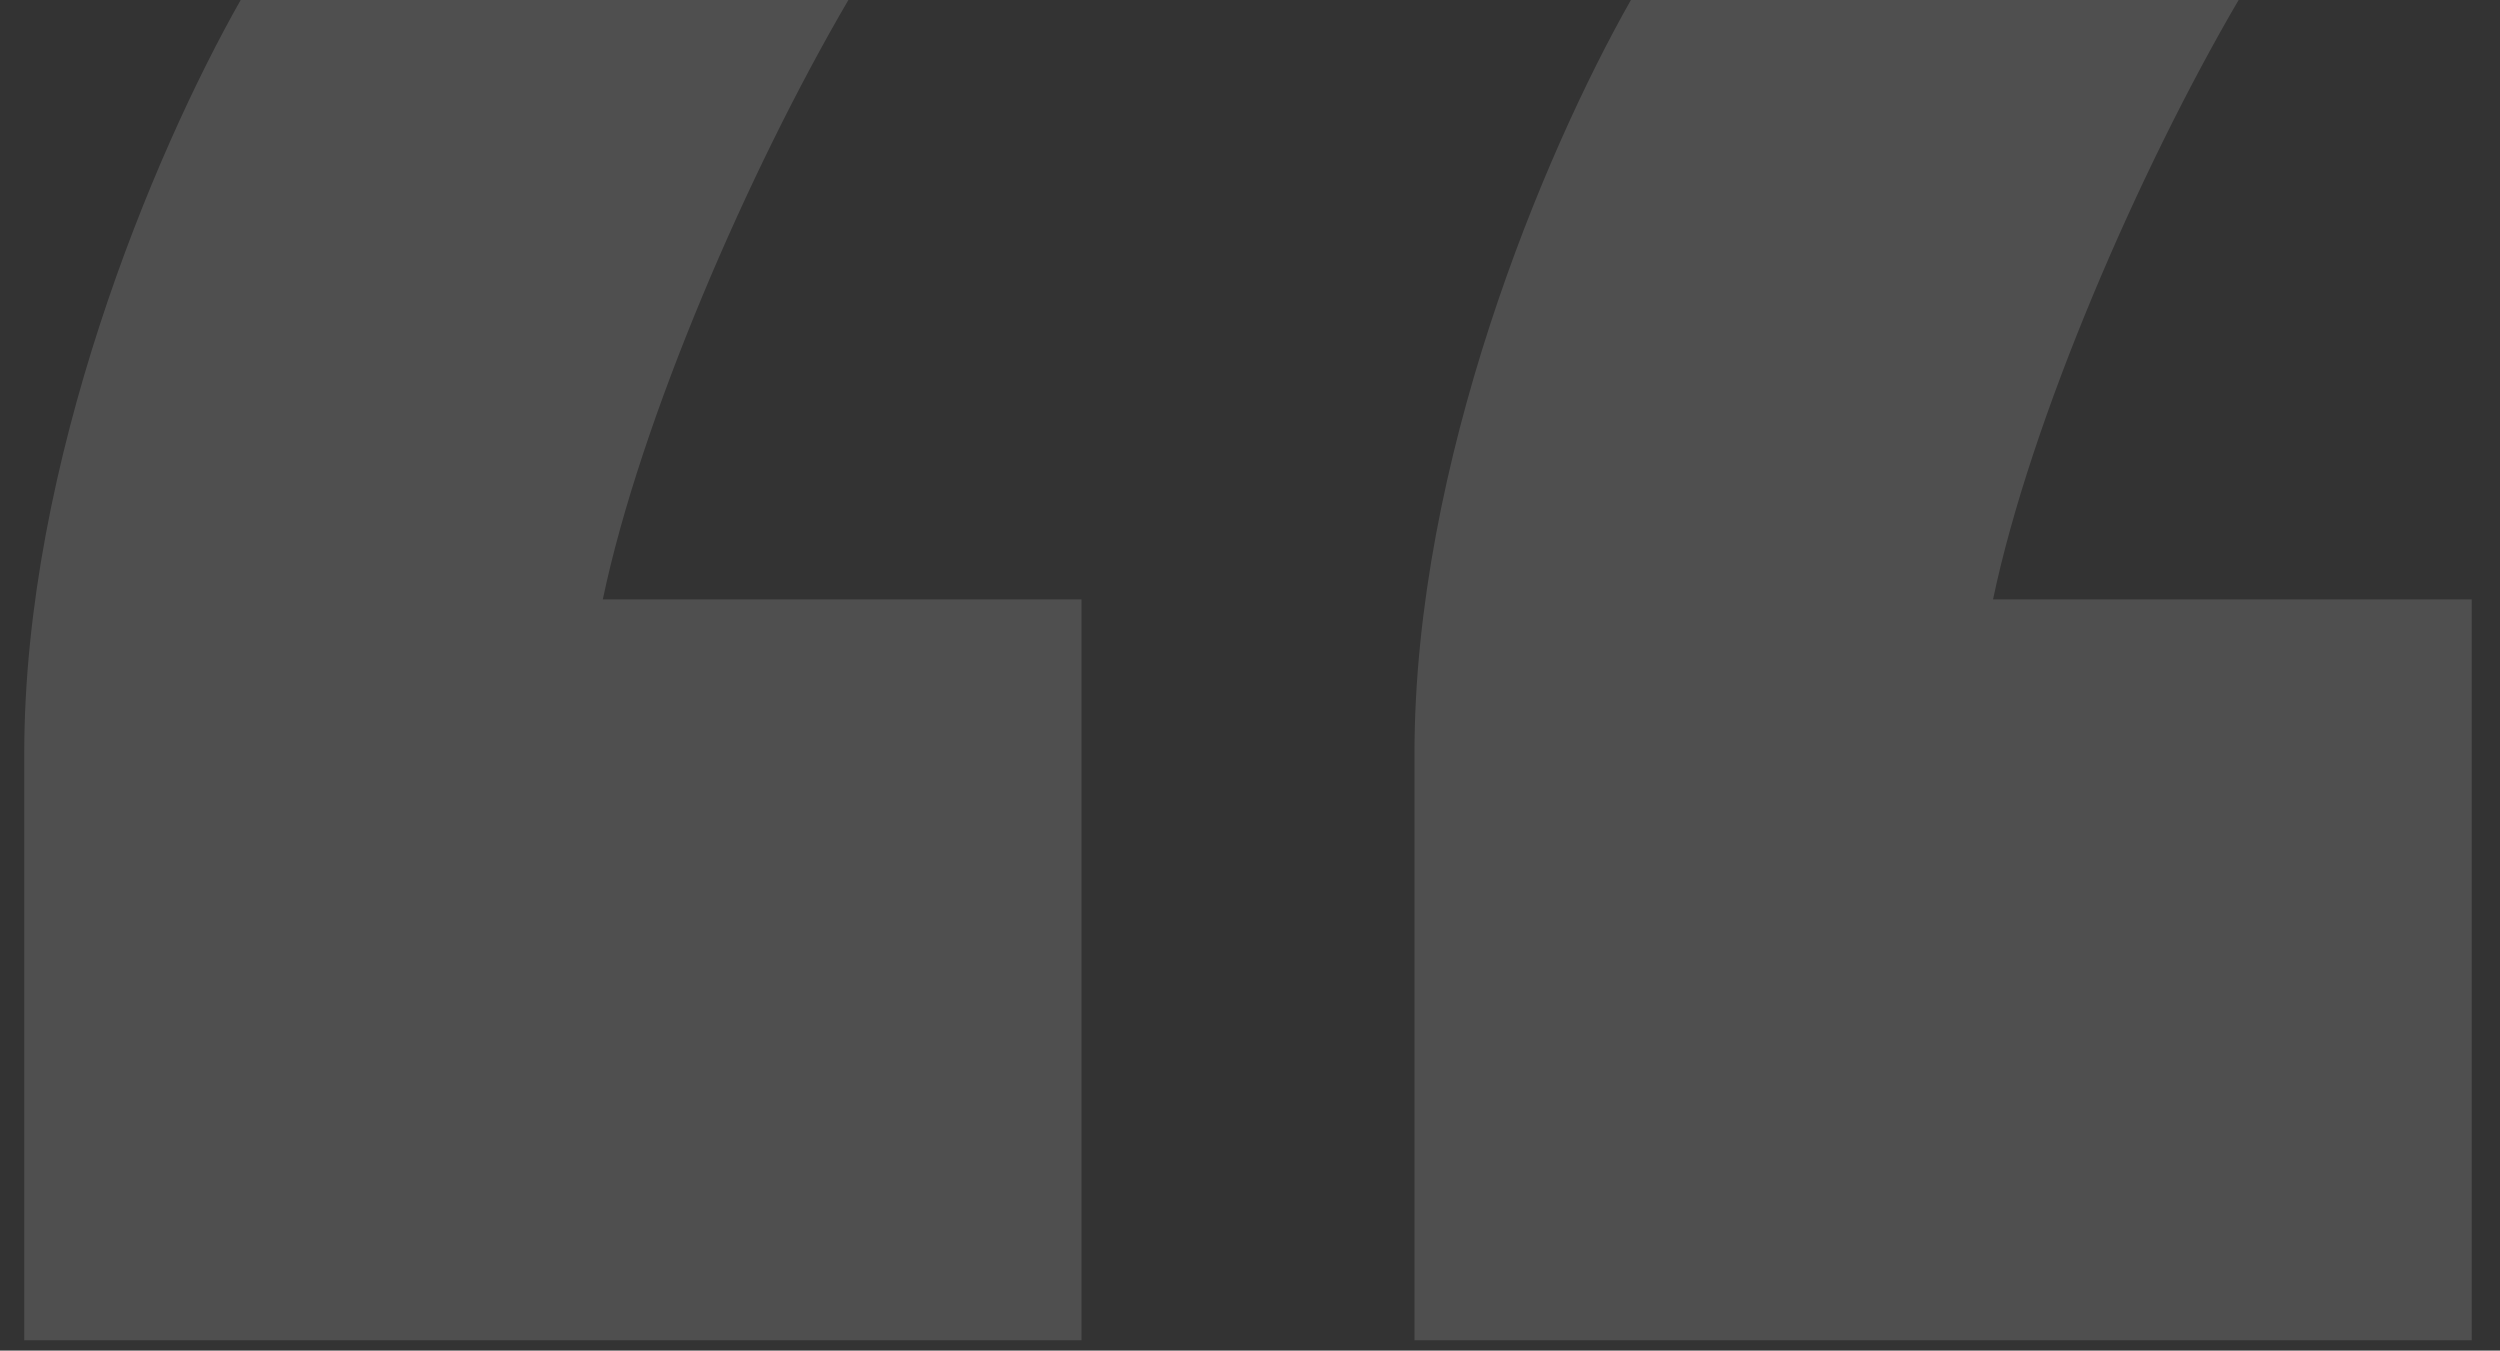 <?xml version="1.0" encoding="UTF-8"?> <svg xmlns="http://www.w3.org/2000/svg" width="87" height="47" viewBox="0 0 87 47" fill="none"><rect x="0" y="0" width="87" height="47" fill="#333333" stroke="none"/> <g opacity="0.14"> <path d="M56.756 0H77.904C74.428 5.939 70.662 14.63 69.358 20.858H86.016V46.642H49.224V26.218C49.224 16.078 53.714 5.359 56.756 0ZM8.376 0H29.524C26.048 5.939 22.282 14.63 20.978 20.858H37.636V46.642H0.844V26.218C0.844 16.078 5.334 5.359 8.376 0Z" fill="white"></path> </g> </svg> 